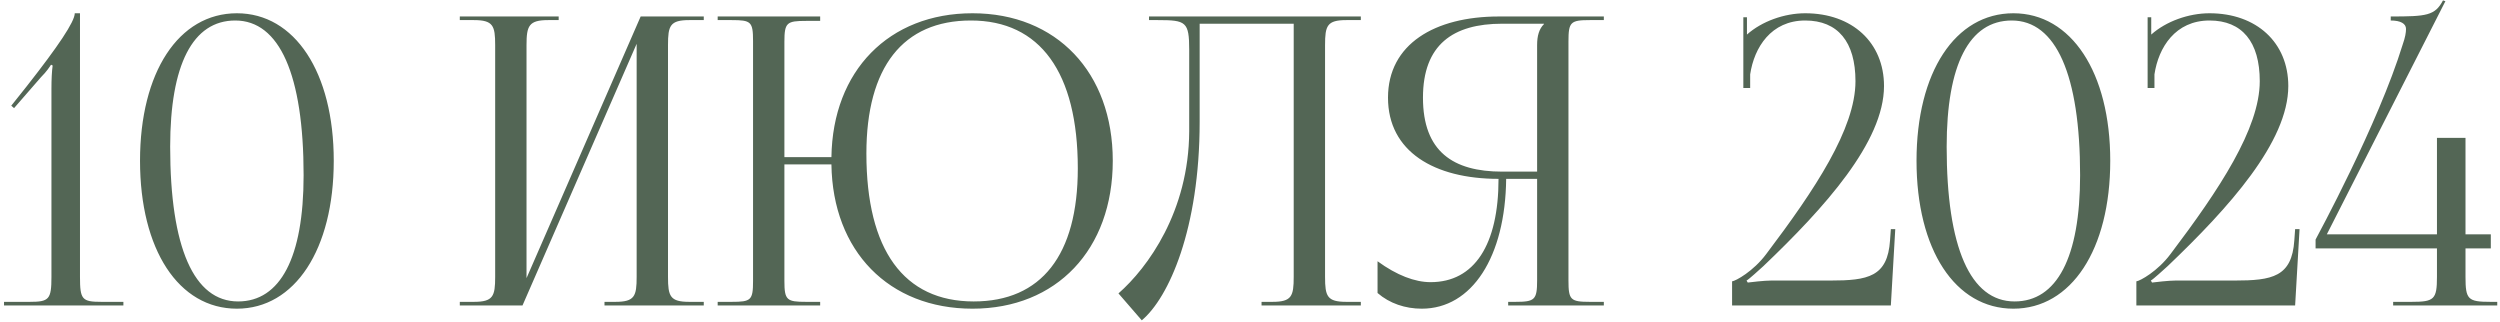 <?xml version="1.0" encoding="UTF-8"?> <svg xmlns="http://www.w3.org/2000/svg" width="311" height="40" viewBox="0 0 311 40" fill="none"><path d="M15.35 38H0.5V37.55H3.7C6.1 37.55 6.4 37.25 6.4 34.45V11.05C6.4 9.9 6.45 8.85 6.55 8.15L6.35 8.05C6.15 8.35 5.8 8.9 5.1 9.6L1.75 13.45L1.4 13.15L3.35 10.7C7.2 5.8 9.3 2.7 9.3 1.65H9.95V34.45C9.95 37.25 10.2 37.55 12.6 37.55H15.35V38ZM29.269 2.55C23.969 2.55 21.169 8.05 21.169 18.25C21.169 30.8 24.119 37.5 29.619 37.5C34.869 37.5 37.769 32.05 37.769 21.8C37.769 9.3 34.769 2.55 29.269 2.55ZM29.469 1.65C36.669 1.65 41.519 9 41.519 20C41.519 31.05 36.669 38.4 29.469 38.4C22.219 38.4 17.419 31.05 17.419 20C17.419 9 22.219 1.65 29.469 1.65ZM57.199 38V37.55H58.949C61.349 37.55 61.599 36.85 61.599 34.45V5.6C61.599 3.2 61.349 2.5 58.949 2.5H57.199V2.05H69.499V2.5H68.199C65.799 2.5 65.499 3.2 65.499 5.6V34.6L79.699 2.05H87.549V2.5H85.749C83.349 2.5 83.099 3.2 83.099 5.6V34.45C83.099 36.85 83.349 37.55 85.749 37.55H87.549V38H75.199V37.55H76.549C78.949 37.55 79.199 36.85 79.199 34.45V5.45L64.999 38H57.199ZM89.279 38V37.55H91.029C93.429 37.55 93.679 37.35 93.679 34.95V5.1C93.679 2.7 93.429 2.5 91.029 2.5H89.279V2.05H102.029V2.6H100.279C97.879 2.6 97.579 2.8 97.579 5.2V19.55H103.429C103.579 8.8 110.579 1.65 120.979 1.65C131.429 1.65 138.429 9 138.429 20C138.429 31.05 131.429 38.4 120.979 38.4C110.579 38.4 103.579 31.25 103.429 20.45H97.579V34.95C97.579 37.35 97.879 37.55 100.279 37.55H102.029V38H89.279ZM121.129 37.5C129.529 37.5 134.079 31.75 134.079 20.95C134.079 9 129.379 2.55 120.779 2.55C112.329 2.55 107.779 8.35 107.779 19.1C107.779 31.1 112.429 37.5 121.129 37.5ZM142.937 2.05H147.237H160.937H169.287V2.5H167.487C165.087 2.5 164.837 3.2 164.837 5.6V34.45C164.837 36.85 165.087 37.55 167.487 37.55H169.287V38H156.937V37.55H158.287C160.687 37.55 160.937 36.85 160.937 34.45V2.95H149.237V15.15C149.237 28.5 145.387 37.05 142.037 39.85L139.137 36.5C142.787 33.3 147.887 26.3 147.937 16.35V6.2C147.937 2.7 147.537 2.5 144.037 2.5H142.937V2.05ZM187.617 38V37.55H188.517C190.917 37.55 191.217 37.3 191.217 34.9V22.25H187.367C187.267 31.95 183.117 38.4 176.867 38.4C174.817 38.4 172.867 37.75 171.367 36.45V32.5C173.767 34.25 176.017 35.1 177.967 35.1C183.417 35.1 186.417 30.45 186.417 22.25C178.417 22.25 172.667 18.85 172.667 12.15C172.667 5.5 178.467 2.05 186.467 2.05H199.517V2.5H197.767C195.367 2.5 195.117 2.75 195.117 5.15V34.9C195.117 37.3 195.367 37.55 197.767 37.55H199.517V38H187.617ZM191.217 21.35V5.6C191.217 4.45 191.467 3.6 192.067 3V2.95H186.867C180.767 2.95 177.017 5.55 177.017 12.15C177.017 18.85 180.767 21.35 186.867 21.35H191.217ZM235.221 38H215.471V35C215.921 34.95 218.121 33.75 219.721 31.6C225.771 23.6 230.821 16 230.821 10.1C230.821 5.2 228.621 2.55 224.571 2.55C220.321 2.55 218.221 5.9 217.721 9.25V10.95H216.871V2.15H217.321V4.3C219.171 2.65 221.971 1.65 224.571 1.65C230.421 1.65 234.371 5.3 234.371 10.7C234.371 17.65 226.971 25.85 219.371 33.1C218.871 33.55 217.571 34.75 217.271 34.9L217.421 35.15C217.771 35.1 219.521 34.9 220.321 34.9H227.671C232.371 34.9 234.821 34.45 235.121 29.9L235.221 28.5H235.771L235.221 38ZM250.265 2.55C244.965 2.55 242.165 8.05 242.165 18.25C242.165 30.8 245.115 37.5 250.615 37.5C255.865 37.5 258.765 32.05 258.765 21.8C258.765 9.3 255.765 2.55 250.265 2.55ZM250.465 1.65C257.665 1.65 262.515 9 262.515 20C262.515 31.05 257.665 38.4 250.465 38.4C243.215 38.4 238.415 31.05 238.415 20C238.415 9 243.215 1.65 250.465 1.65ZM285.514 38H265.764V35C266.214 34.95 268.414 33.75 270.014 31.6C276.064 23.6 281.114 16 281.114 10.1C281.114 5.2 278.914 2.55 274.864 2.55C270.614 2.55 268.514 5.9 268.014 9.25V10.95H267.164V2.15H267.614V4.3C269.464 2.65 272.264 1.65 274.864 1.65C280.714 1.65 284.664 5.3 284.664 10.7C284.664 17.65 277.264 25.85 269.664 33.1C269.164 33.55 267.864 34.75 267.564 34.9L267.714 35.15C268.064 35.1 269.814 34.9 270.614 34.9H277.964C282.664 34.9 285.114 34.45 285.414 29.9L285.514 28.5H286.064L285.514 38ZM289.458 29.15H303.158V17.15H306.708V29.15H309.858V30.9H306.708V34.45C306.708 37.25 307.008 37.55 309.808 37.55H310.658V38H297.708V37.55H300.008C302.808 37.55 303.158 37.25 303.158 34.45V30.9H288.058V29.8C288.208 29.5 295.858 15.45 298.908 5.5C299.208 4.65 299.308 4.05 299.308 3.6C299.308 2.95 298.658 2.55 297.408 2.55V2.05C301.858 2.05 302.908 1.95 303.908 0.05L304.208 0.15L289.458 29.15Z" fill="#536655"></path></svg> 